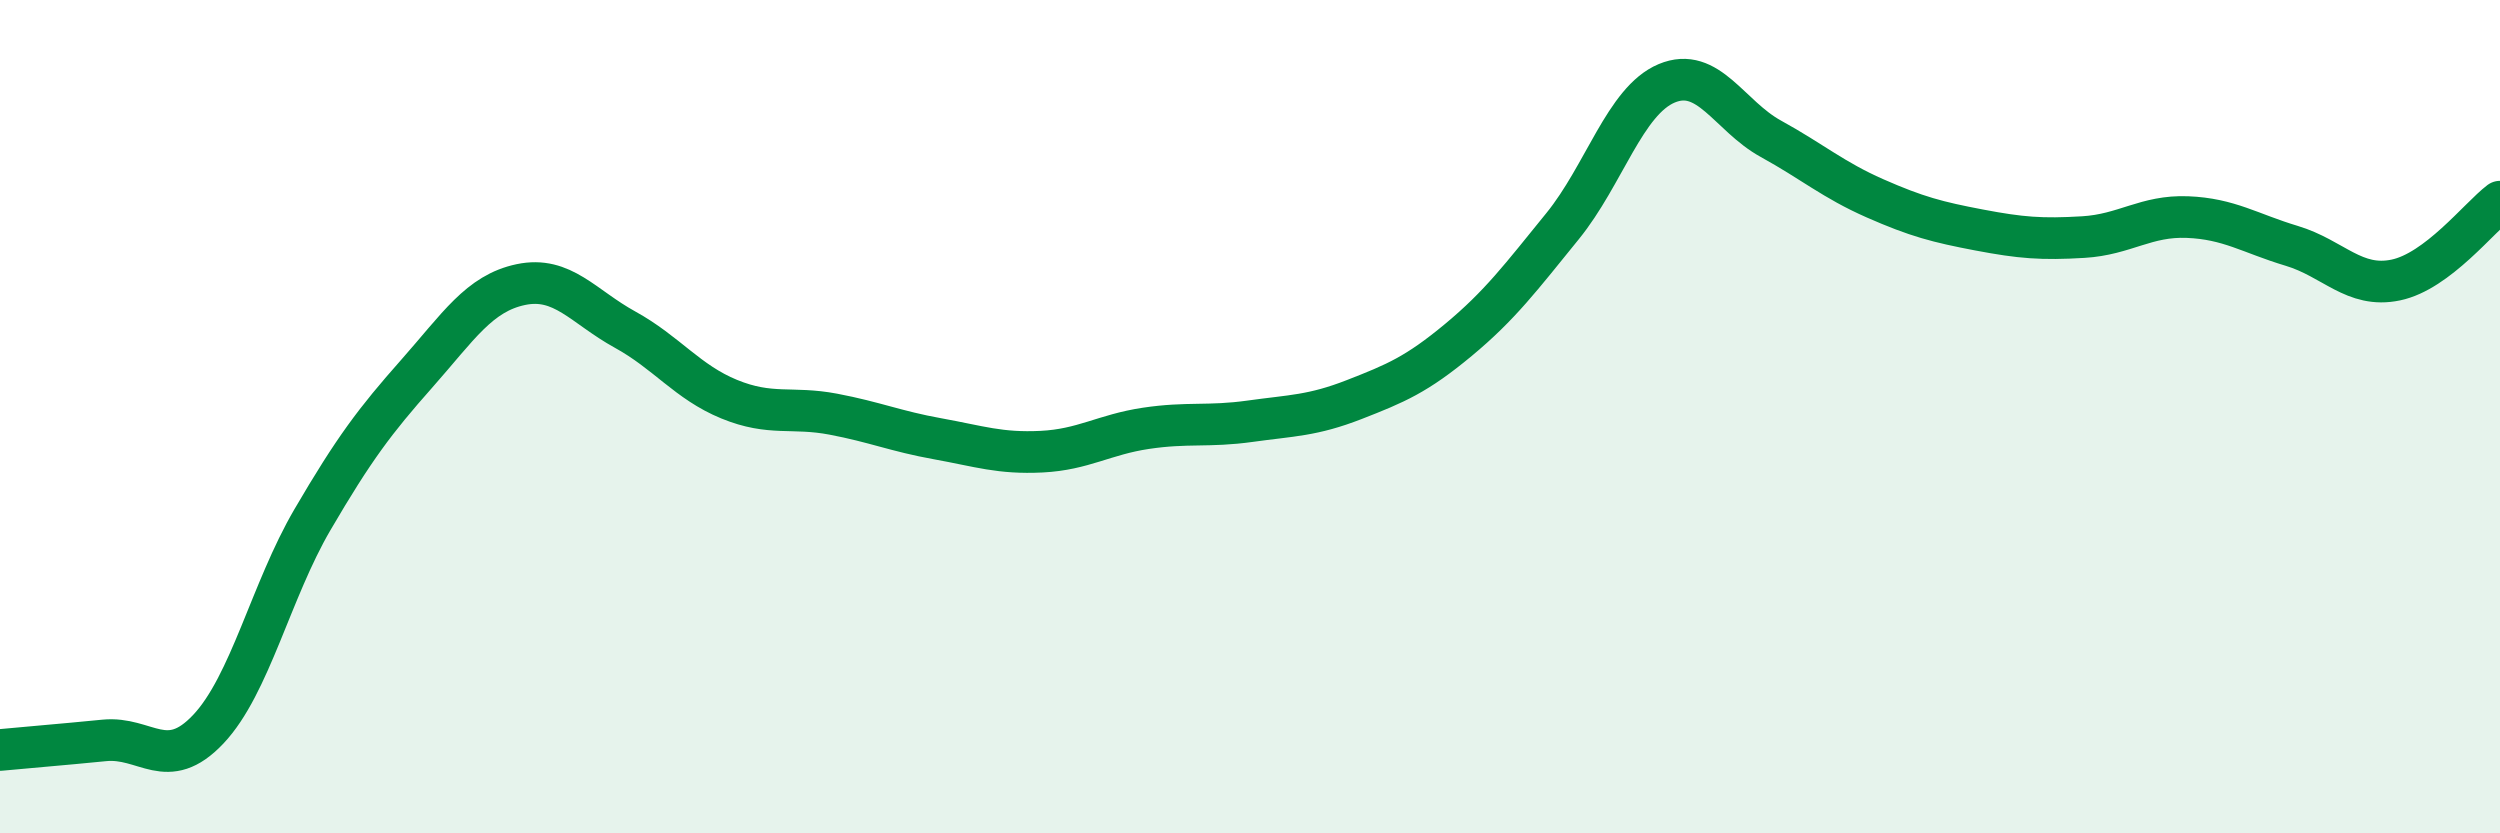 
    <svg width="60" height="20" viewBox="0 0 60 20" xmlns="http://www.w3.org/2000/svg">
      <path
        d="M 0,18 C 0.5,17.95 1.5,17.87 2.5,17.77 C 3.5,17.67 4,18.56 5,17.5 C 6,16.44 6.5,14.18 7.5,12.47 C 8.5,10.76 9,10.1 10,8.97 C 11,7.84 11.5,7.04 12.5,6.83 C 13.5,6.62 14,7.36 15,7.91 C 16,8.46 16.5,9.17 17.5,9.58 C 18.5,9.99 19,9.75 20,9.94 C 21,10.13 21.5,10.35 22.5,10.53 C 23.5,10.71 24,10.89 25,10.84 C 26,10.79 26.5,10.43 27.5,10.28 C 28.5,10.13 29,10.25 30,10.11 C 31,9.97 31.5,9.98 32.5,9.59 C 33.5,9.2 34,8.99 35,8.16 C 36,7.33 36.5,6.66 37.5,5.43 C 38.5,4.2 39,2.42 40,2 C 41,1.58 41.5,2.78 42.5,3.33 C 43.5,3.88 44,4.32 45,4.76 C 46,5.2 46.5,5.33 47.5,5.52 C 48.5,5.71 49,5.75 50,5.69 C 51,5.63 51.5,5.17 52.5,5.21 C 53.5,5.25 54,5.6 55,5.9 C 56,6.2 56.5,6.93 57.5,6.72 C 58.5,6.51 59.5,5.22 60,4.84L60 20L0 20Z"
        fill="#008740"
        opacity="0.1"
        stroke-linecap="round"
        stroke-linejoin="round"
      />
      <path
        d="M 0,18 C 0.5,17.95 1.5,17.87 2.5,17.77 C 3.5,17.67 4,18.56 5,17.5 C 6,16.44 6.5,14.18 7.5,12.47 C 8.5,10.76 9,10.1 10,8.97 C 11,7.84 11.5,7.04 12.5,6.83 C 13.5,6.62 14,7.36 15,7.91 C 16,8.46 16.5,9.17 17.5,9.58 C 18.5,9.99 19,9.75 20,9.94 C 21,10.13 21.5,10.35 22.5,10.53 C 23.5,10.71 24,10.89 25,10.84 C 26,10.79 26.5,10.43 27.5,10.28 C 28.5,10.13 29,10.25 30,10.11 C 31,9.97 31.5,9.98 32.5,9.59 C 33.5,9.2 34,8.99 35,8.16 C 36,7.33 36.5,6.66 37.5,5.43 C 38.5,4.2 39,2.42 40,2 C 41,1.58 41.5,2.78 42.5,3.33 C 43.5,3.88 44,4.32 45,4.76 C 46,5.2 46.5,5.33 47.5,5.52 C 48.5,5.71 49,5.75 50,5.69 C 51,5.63 51.5,5.17 52.5,5.21 C 53.5,5.25 54,5.6 55,5.9 C 56,6.2 56.5,6.93 57.5,6.72 C 58.5,6.51 59.5,5.22 60,4.84"
        stroke="#008740"
        stroke-width="1"
        fill="none"
        stroke-linecap="round"
        stroke-linejoin="round"
      />
    </svg>
  